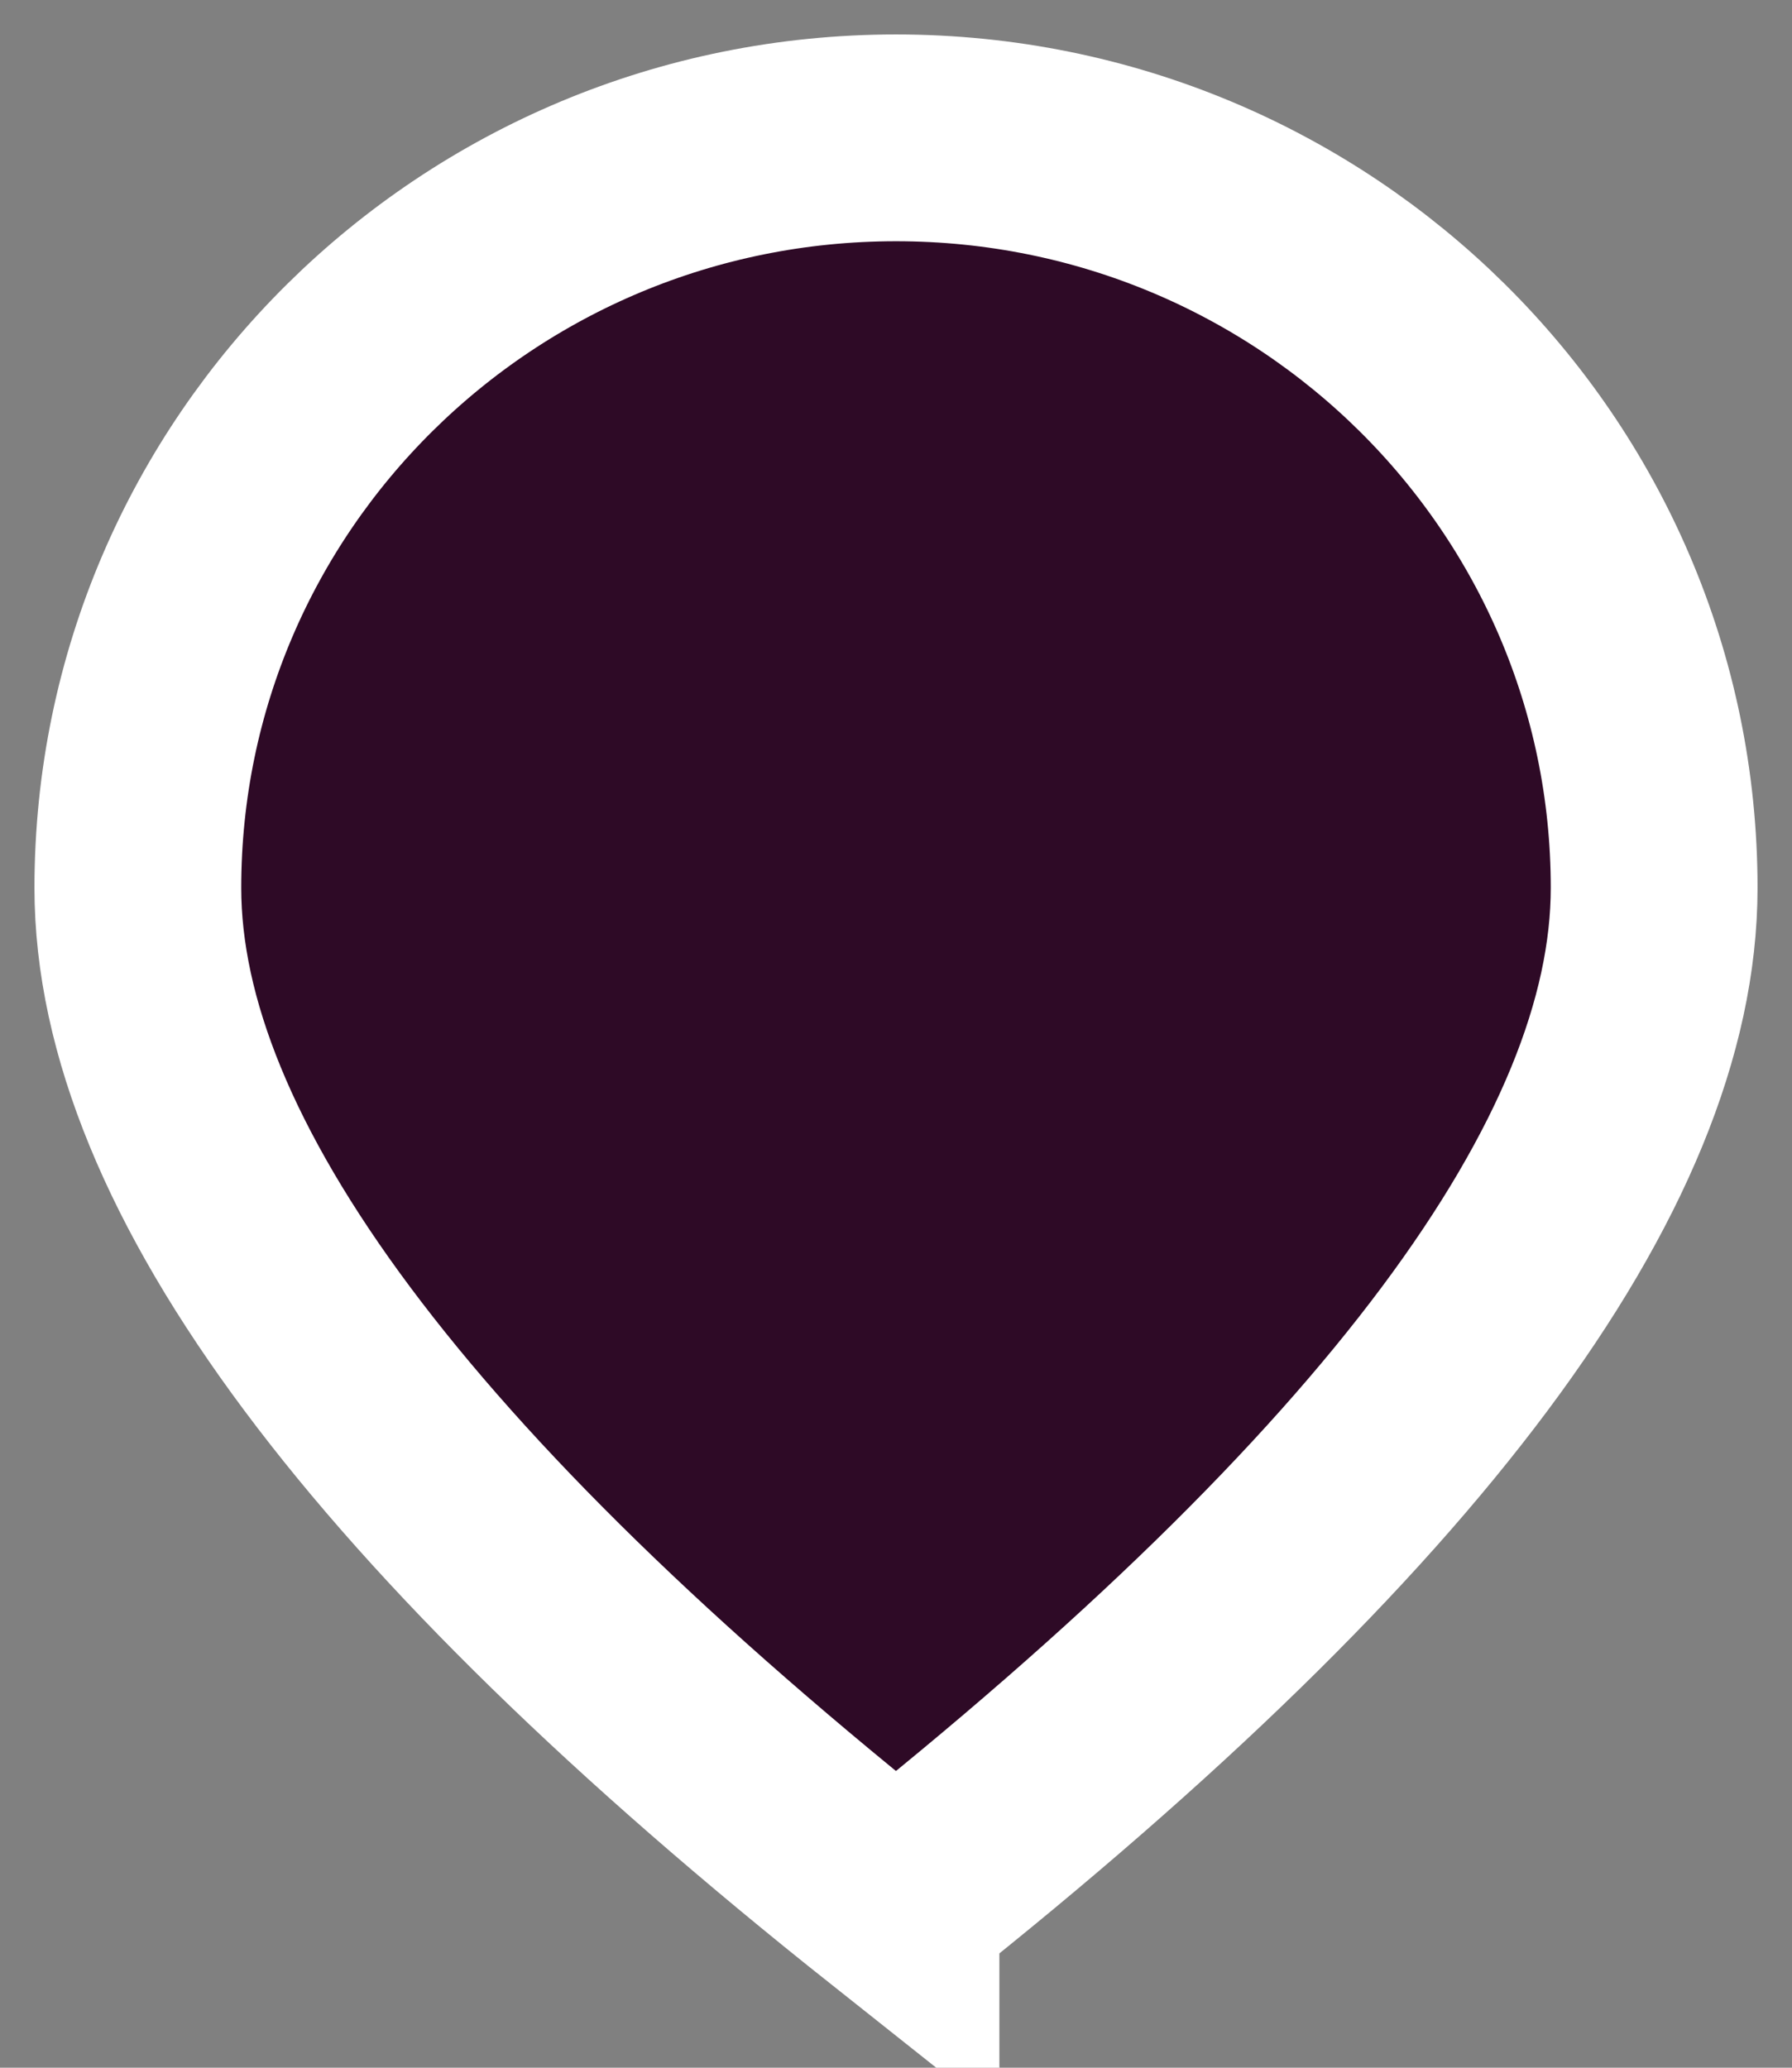 <svg width="26" height="30" viewBox="0 0 26 30" version="1.1" xmlns="http://www.w3.org/2000/svg"><rect x="0" y="0" width="26" height="30" fill="#808080" stroke="none"/><g id="Page-1" stroke="none" stroke-width="1" fill="none" fill-rule="evenodd"><g id="Homepage-brugwachtershuisjes-Copy" transform="translate(-1113 -1694)" fill="#2E0A26" stroke="#FFF" stroke-width="3"><g id="Google-maps" transform="translate(-11 1157)"><g id="markers-in-rood-vak" transform="translate(1049 177)"><path d="M88 387.621c7.333-5.82 11-10.732 11-14.74C99 366.873 94.075 362 88 362s-11 4.872-11 10.882c0 4.007 3.667 8.92 11 14.74z" id="Oval-Copy-31"/></g></g></g></g></svg>